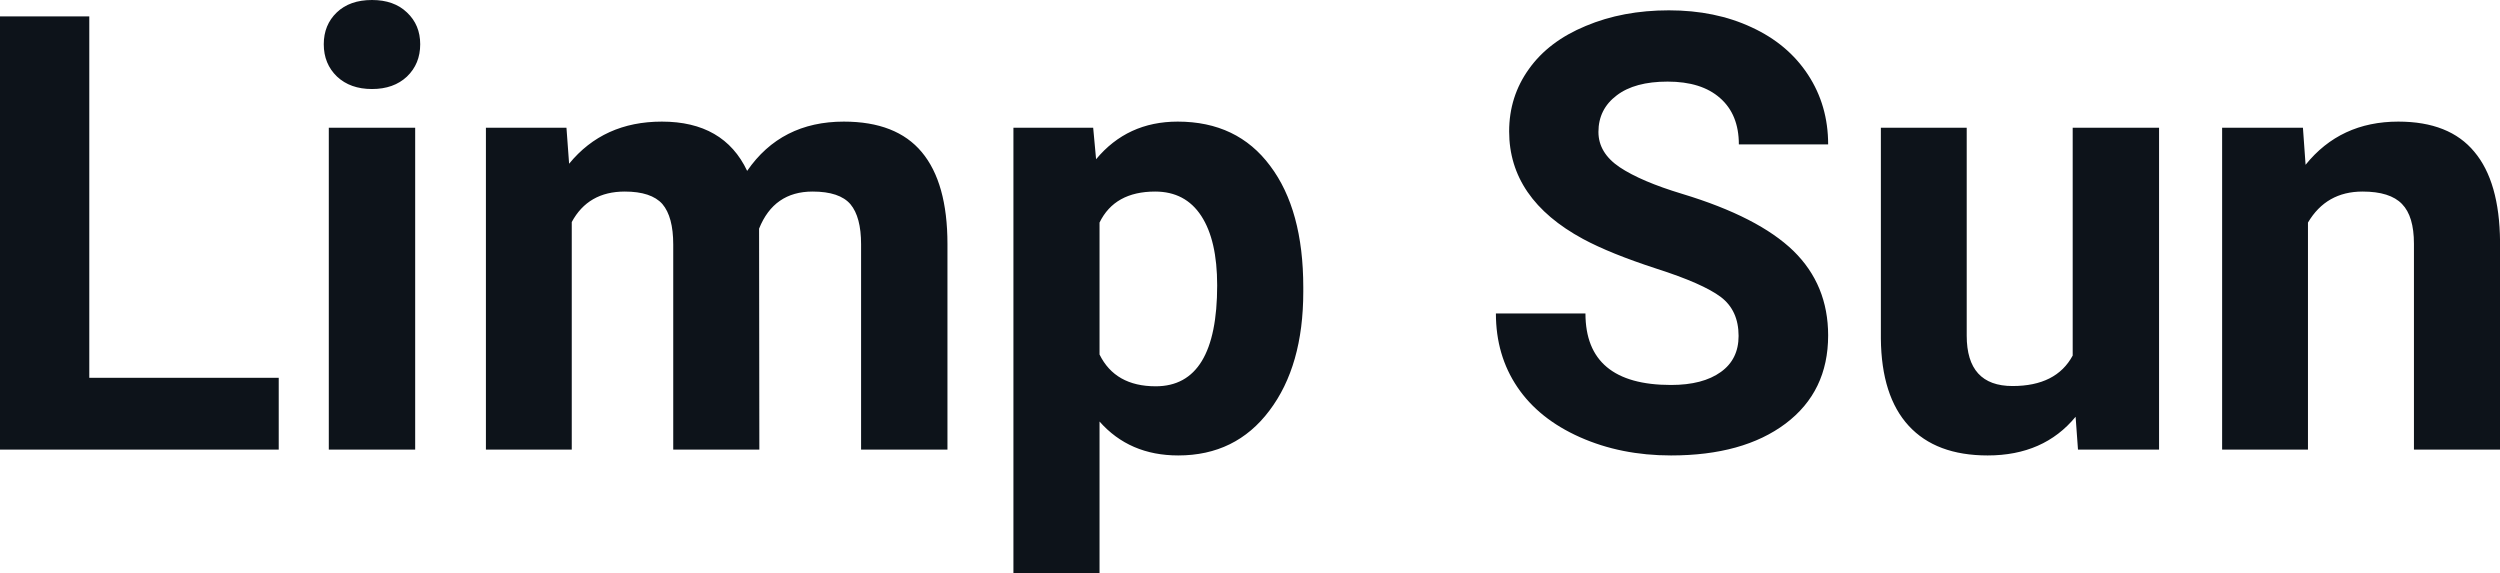 <svg fill="#0D131A" viewBox="0 0 94.358 21.641" height="100%" width="100%" xmlns="http://www.w3.org/2000/svg"><path preserveAspectRatio="none" d="M3.37 0.62L3.37 14.26L10.52 14.26L10.52 16.97L0 16.97L0 0.62L3.37 0.62ZM15.67 4.82L15.67 16.97L12.41 16.97L12.41 4.82L15.67 4.82ZM12.22 1.67L12.22 1.67Q12.22 0.94 12.71 0.47Q13.20 0 14.04 0L14.04 0Q14.87 0 15.36 0.47Q15.86 0.94 15.86 1.67L15.86 1.67Q15.86 2.41 15.36 2.89Q14.86 3.36 14.04 3.36Q13.22 3.36 12.72 2.89Q12.22 2.41 12.22 1.67ZM18.34 4.82L21.38 4.82L21.48 6.18Q22.78 4.59 24.98 4.59L24.98 4.59Q27.32 4.59 28.20 6.45L28.20 6.45Q29.48 4.59 31.85 4.59L31.85 4.59Q33.83 4.59 34.79 5.74Q35.76 6.90 35.76 9.21L35.76 9.21L35.76 16.97L32.50 16.97L32.50 9.22Q32.50 8.19 32.10 7.71Q31.69 7.23 30.67 7.23L30.67 7.23Q29.21 7.23 28.65 8.63L28.65 8.63L28.66 16.97L25.41 16.97L25.41 9.23Q25.41 8.18 25.00 7.70Q24.58 7.23 23.58 7.23L23.58 7.23Q22.20 7.23 21.58 8.38L21.58 8.38L21.58 16.97L18.34 16.97L18.34 4.82ZM49.19 10.84L49.19 11.01Q49.19 13.81 47.91 15.50Q46.64 17.19 44.47 17.19L44.47 17.19Q42.63 17.19 41.50 15.91L41.50 15.91L41.50 21.64L38.25 21.64L38.25 4.82L41.26 4.82L41.37 6.01Q42.55 4.59 44.45 4.59L44.45 4.59Q46.70 4.59 47.94 6.26Q49.19 7.92 49.19 10.84L49.19 10.84ZM45.94 10.77L45.94 10.77Q45.94 9.07 45.34 8.15Q44.74 7.23 43.60 7.23L43.60 7.23Q42.07 7.23 41.50 8.40L41.50 8.40L41.50 13.38Q42.09 14.58 43.62 14.58L43.62 14.58Q45.94 14.58 45.94 10.77ZM65.62 12.68L65.62 12.68Q65.62 11.72 64.95 11.21Q64.27 10.70 62.52 10.14Q60.77 9.57 59.75 9.02L59.75 9.02Q56.96 7.51 56.96 4.96L56.96 4.96Q56.96 3.64 57.71 2.60Q58.45 1.56 59.85 0.98Q61.25 0.39 62.99 0.39L62.99 0.39Q64.74 0.39 66.11 1.03Q67.48 1.66 68.24 2.82Q69 3.98 69 5.45L69 5.45L65.63 5.45Q65.63 4.32 64.92 3.70Q64.22 3.08 62.94 3.08L62.94 3.08Q61.70 3.08 61.02 3.60Q60.33 4.12 60.33 4.98L60.33 4.98Q60.33 5.77 61.13 6.31Q61.94 6.85 63.50 7.32L63.50 7.32Q66.37 8.19 67.69 9.47Q69 10.75 69 12.66L69 12.66Q69 14.78 67.39 15.99Q65.79 17.19 63.07 17.19L63.07 17.19Q61.18 17.19 59.63 16.50Q58.08 15.81 57.27 14.61Q56.46 13.41 56.46 11.83L56.46 11.83L59.84 11.83Q59.84 14.53 63.07 14.53L63.07 14.53Q64.27 14.53 64.95 14.04Q65.62 13.56 65.62 12.68ZM78.43 16.97L78.34 15.73Q77.14 17.19 75.02 17.19L75.02 17.19Q73.07 17.19 72.04 16.07Q71.01 14.95 70.99 12.78L70.99 12.78L70.99 4.82L74.23 4.82L74.23 12.67Q74.23 14.57 75.96 14.57L75.96 14.57Q77.61 14.57 78.23 13.42L78.23 13.42L78.23 4.82L81.49 4.82L81.49 16.97L78.43 16.97ZM83.87 4.82L86.92 4.82L87.02 6.22Q88.33 4.59 90.52 4.59L90.52 4.59Q92.45 4.59 93.39 5.73Q94.34 6.86 94.36 9.12L94.36 9.12L94.36 16.97L91.11 16.97L91.11 9.20Q91.11 8.16 90.66 7.70Q90.21 7.23 89.17 7.23L89.17 7.23Q87.80 7.23 87.11 8.40L87.11 8.40L87.11 16.97L83.87 16.97L83.87 4.82Z"></path></svg>